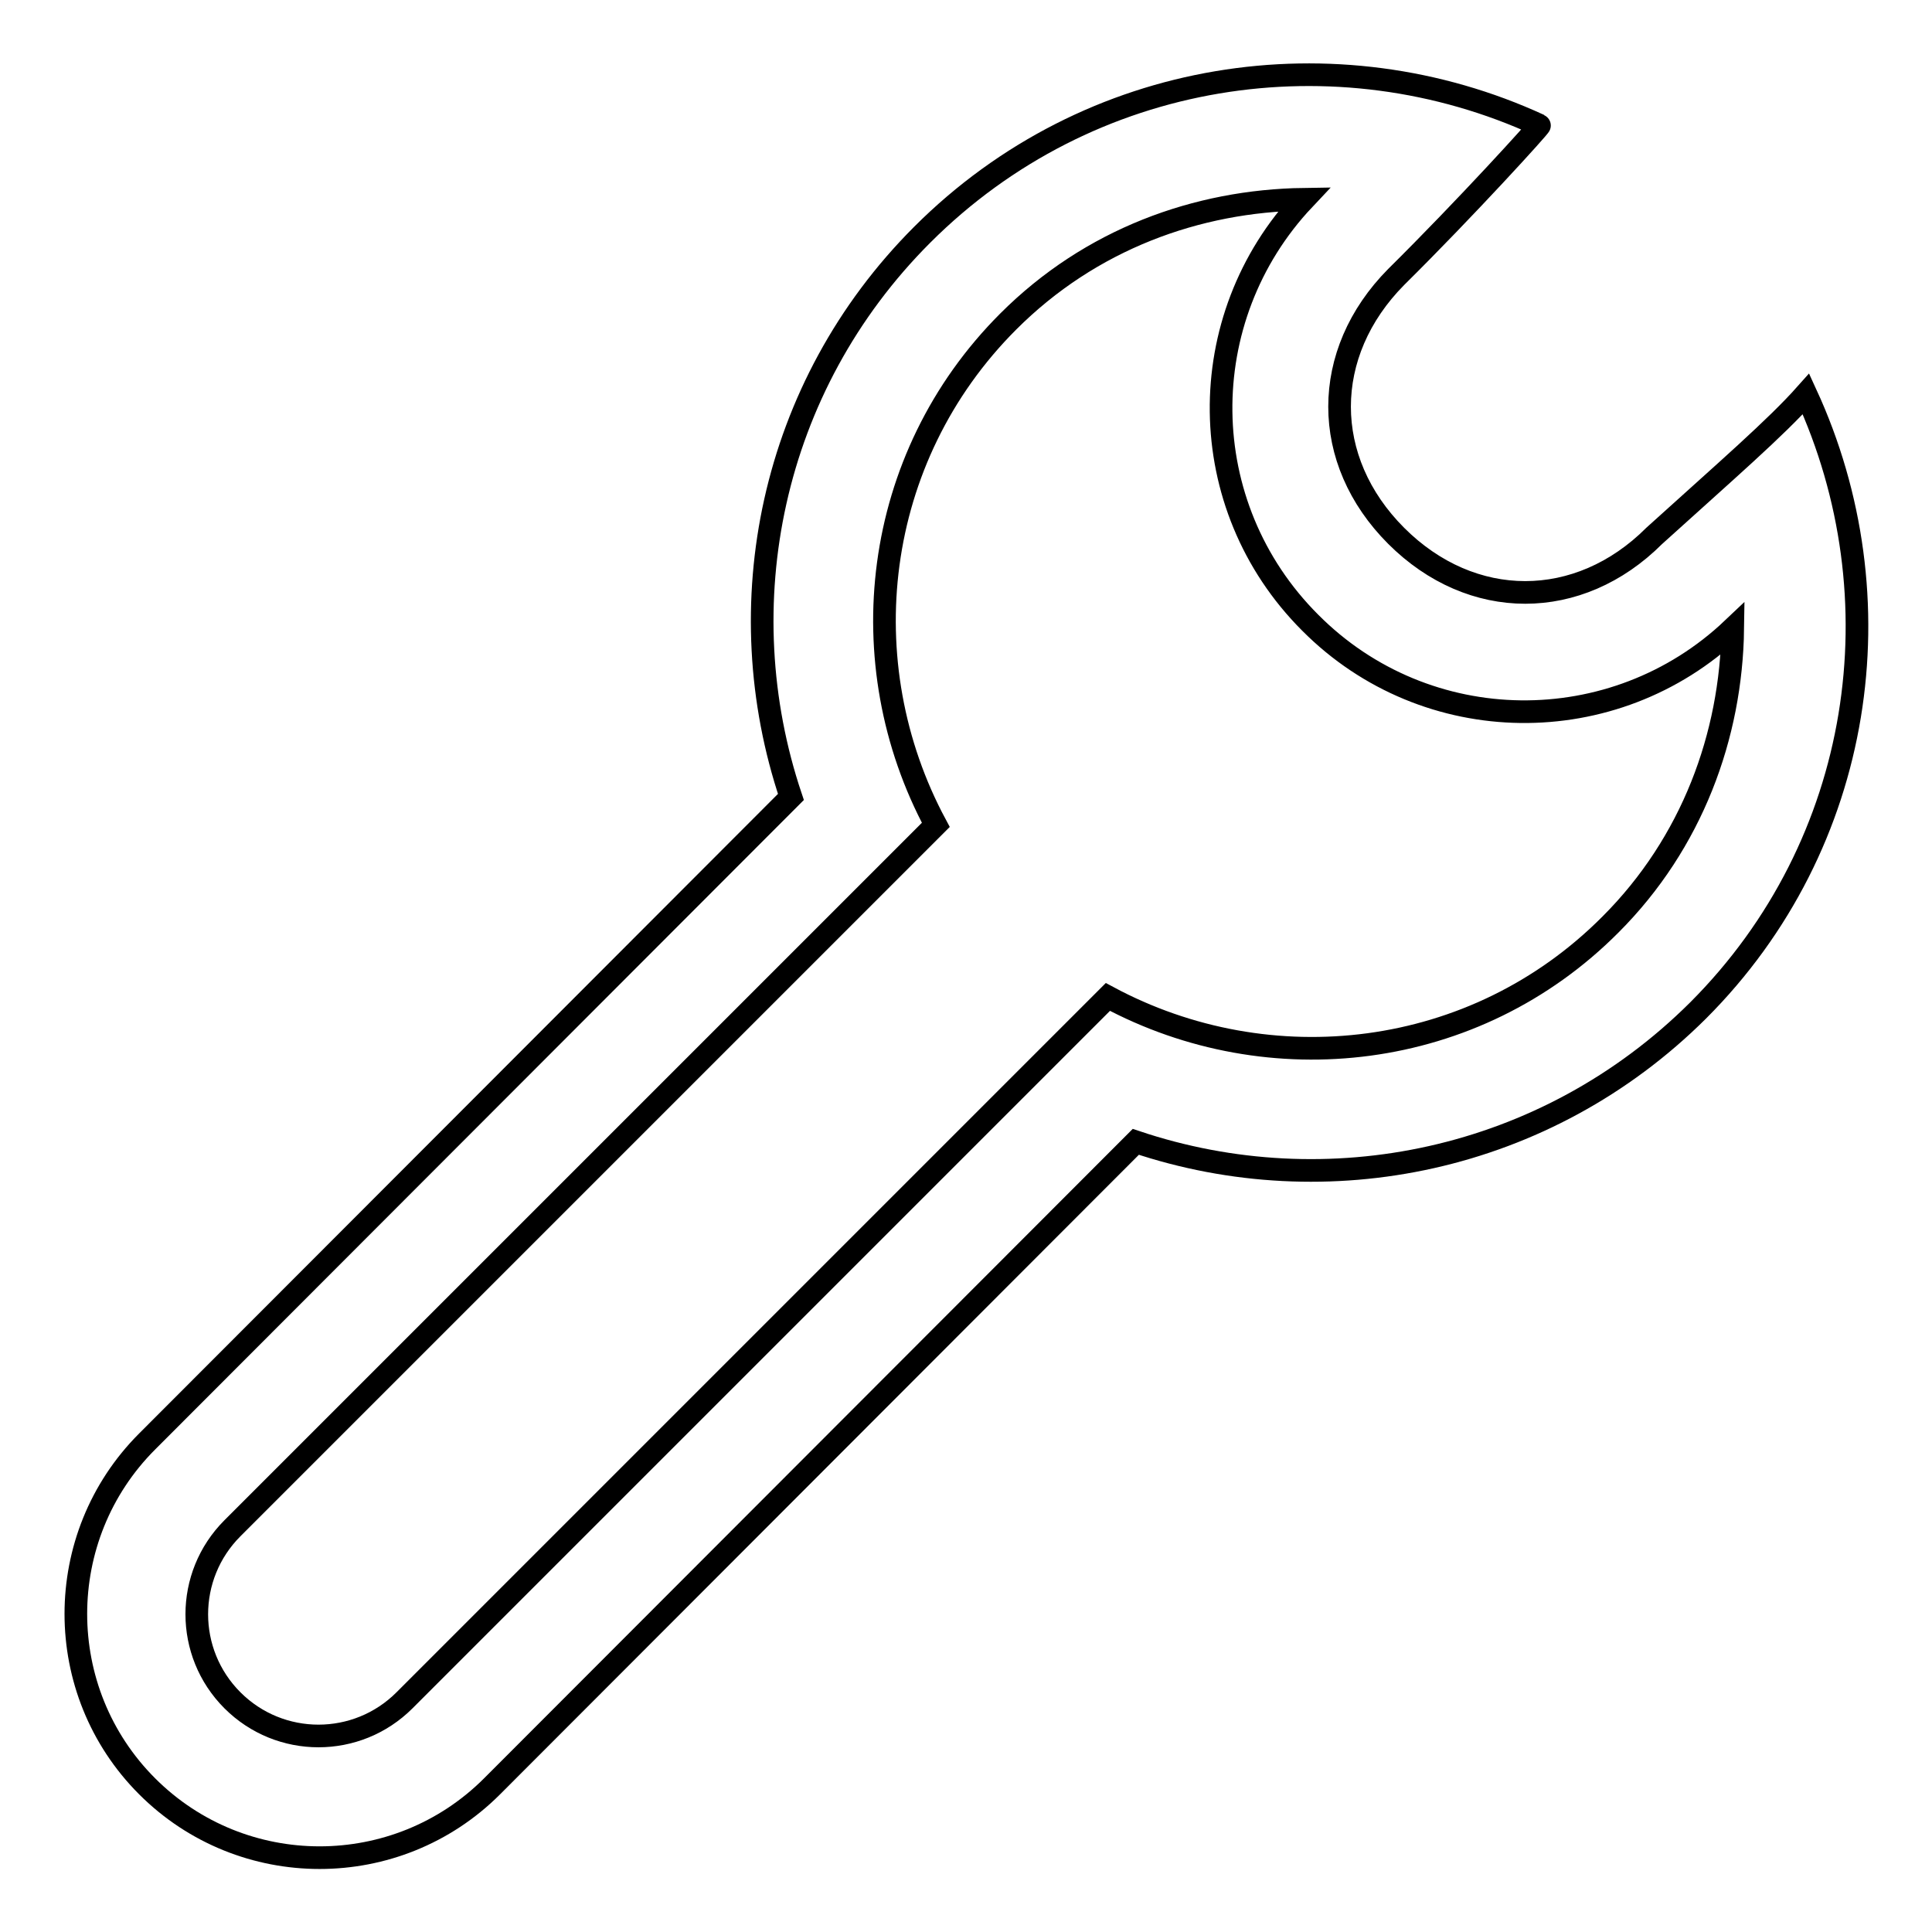 <?xml version="1.0" encoding="utf-8"?>
<!-- Svg Vector Icons : http://www.onlinewebfonts.com/icon -->
<!DOCTYPE svg PUBLIC "-//W3C//DTD SVG 1.1//EN" "http://www.w3.org/Graphics/SVG/1.1/DTD/svg11.dtd">
<svg version="1.1" xmlns="http://www.w3.org/2000/svg" xmlns:xlink="http://www.w3.org/1999/xlink" x="0px" y="0px" viewBox="0 0 256 256" enable-background="new 0 0 256 256" xml:space="preserve">
<g> <path stroke-width="3" fill-opacity="0" stroke="#000000"  d="M204,16.6C177.1,4.2,144.3,9,122.2,31.1c-20.2,20.2-25.9,49.2-17.4,74.5L19.5,191 c-12.6,12.6-12.6,33.1,0,45.7c12.6,12.6,33.1,12.6,45.7,0l85.3-85.4c25.3,8.5,54.3,2.7,74.5-17.4c22.1-22.1,26.7-54.8,14.3-81.7 c-4,4.5-10.6,10.2-20.1,18.8c-10,10-24.2,10-34.2,0c-10-10-10-24.2,0-34.3C194.2,27.6,204.2,16.6,204,16.6z M173.6,82.5 c-15.5-15.5-15.7-40.3-0.8-56.1c-14.2,0.2-28.3,5.3-39.2,16.2c-18.1,18.1-21.1,45.3-9.6,66.7l-35.4,35.4l-57.8,57.8 c-6.3,6.3-6.3,16.5,0,22.8c6.3,6.3,16.5,6.3,22.8,0l57.1-57.1l0,0l0.7-0.7l10.7-10.7c0,0,0,0,0,0l24.7-24.7 c21.4,11.5,48.6,8.5,66.6-9.6c10.8-10.8,16-25,16.2-39.2C213.9,98.2,189,98,173.6,82.5z"/></g>
</svg>